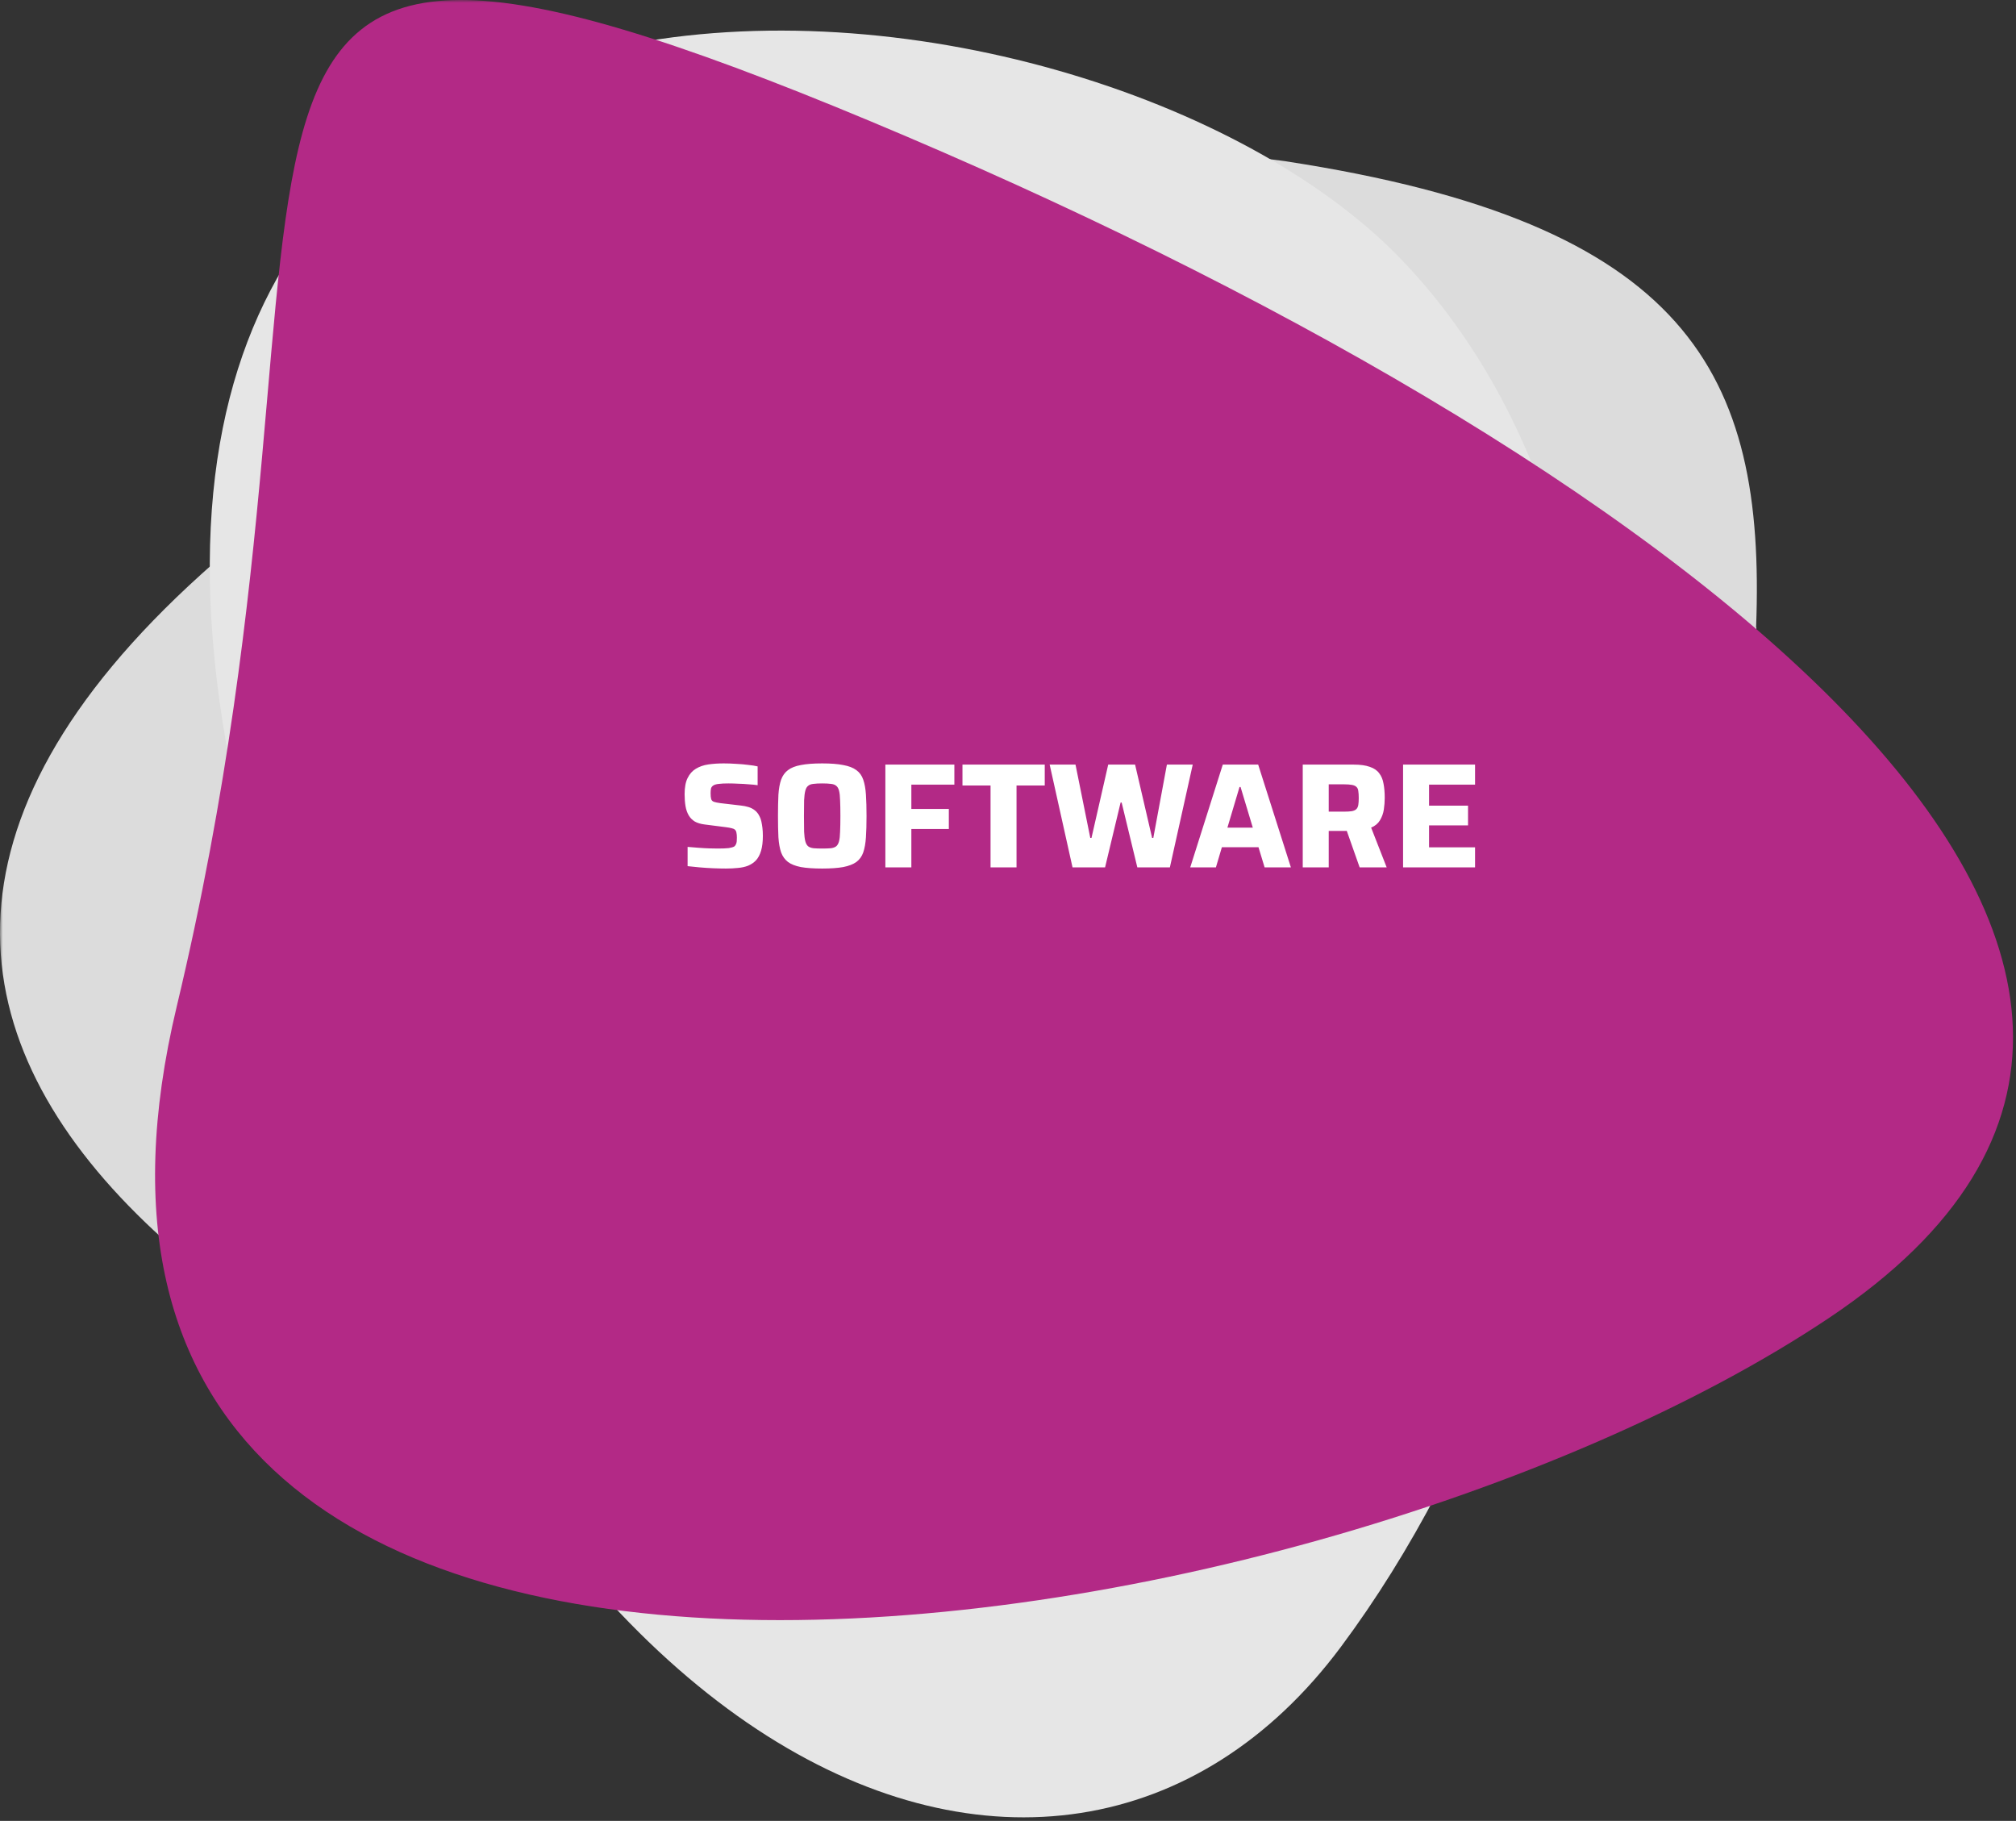 <?xml version="1.0" encoding="UTF-8"?>
<svg xmlns="http://www.w3.org/2000/svg" width="351" height="317" viewBox="0 0 351 317" fill="none">
  <rect x="0" y="0" width="351" height="317" fill="#333333" stroke="none"/>
  <g clip-path="url(#clip0_483_73)">
    <mask id="mask0_483_73" style="mask-type:luminance" maskUnits="userSpaceOnUse" x="0" y="0" width="351" height="317">
      <path d="M351 0H0V317H351V0Z" fill="white"></path>
    </mask>
    <g mask="url(#mask0_483_73)">
      <g style="mix-blend-mode:multiply">
        <path fill-rule="evenodd" clip-rule="evenodd" d="M223.85 28.079C223.844 28.077 223.838 28.071 223.833 28.069C208.433 25.937 191.404 25.989 172.879 29.101C136.663 35.186 94.747 52.967 48.121 89.043C45.891 90.767 43.78 92.481 41.72 94.192C39.383 96.128 37.159 98.055 35.033 99.978C-12.807 143.218 -7.281 181.493 25.389 212.903C40.449 227.374 61.261 240.388 85.267 251.757C107.294 262.187 131.992 271.235 157.405 278.751C159.08 279.248 160.758 279.742 162.441 280.223C194.589 289.447 221.792 280.146 243.583 260.923C245.832 258.938 248.026 256.846 250.159 254.657C285.589 218.34 304.941 155.462 305.801 109.257L305.749 109.213C307.435 64.823 293.844 38.813 223.849 28.079" fill="#DCDCDC"></path>
      </g>
      <g style="mix-blend-mode:multiply">
        <path fill-rule="evenodd" clip-rule="evenodd" d="M41.692 140.97C80.047 310.544 184.287 352.707 233.46 286.71C282.631 220.716 299.048 102.752 244.128 45.323C189.207 -12.106 3.338 -28.604 41.692 140.97Z" fill="#E6E6E6"></path>
      </g>
      <path fill-rule="evenodd" clip-rule="evenodd" d="M151.549 21.108C288.011 78.099 410.641 167.787 318.438 229.448C226.235 291.11 -5.199 325.675 30.761 175.261C66.721 24.846 15.087 -35.882 151.549 21.108Z" fill="#B32986"></path>
      <path d="M126.398 151.208C125.705 151.208 124.951 151.191 124.136 151.156C123.339 151.121 122.55 151.069 121.77 151C121.007 150.931 120.323 150.861 119.716 150.792V147.438C120.357 147.49 120.999 147.542 121.64 147.594C122.299 147.646 122.923 147.681 123.512 147.698C124.101 147.715 124.595 147.724 124.994 147.724C125.826 147.724 126.459 147.698 126.892 147.646C127.325 147.577 127.646 147.481 127.854 147.36C127.993 147.239 128.088 147.109 128.14 146.97C128.209 146.831 128.253 146.667 128.27 146.476C128.287 146.285 128.296 146.069 128.296 145.826C128.296 145.462 128.27 145.176 128.218 144.968C128.183 144.743 128.097 144.569 127.958 144.448C127.837 144.327 127.646 144.24 127.386 144.188C127.126 144.119 126.788 144.058 126.372 144.006L122.706 143.538C121.995 143.451 121.415 143.278 120.964 143.018C120.513 142.741 120.158 142.377 119.898 141.926C119.638 141.475 119.456 140.947 119.352 140.34C119.248 139.716 119.196 139.023 119.196 138.26C119.196 137.081 119.369 136.145 119.716 135.452C120.063 134.741 120.539 134.204 121.146 133.84C121.77 133.459 122.489 133.207 123.304 133.086C124.136 132.965 125.037 132.904 126.008 132.904C126.701 132.904 127.421 132.93 128.166 132.982C128.911 133.017 129.613 133.077 130.272 133.164C130.931 133.233 131.477 133.32 131.91 133.424V136.7C131.477 136.631 130.965 136.579 130.376 136.544C129.804 136.492 129.206 136.457 128.582 136.44C127.958 136.405 127.369 136.388 126.814 136.388C126.138 136.388 125.601 136.414 125.202 136.466C124.803 136.501 124.491 136.579 124.266 136.7C124.023 136.839 123.867 137.021 123.798 137.246C123.746 137.471 123.72 137.757 123.72 138.104C123.72 138.537 123.755 138.875 123.824 139.118C123.893 139.343 124.049 139.499 124.292 139.586C124.535 139.673 124.907 139.751 125.41 139.82L128.972 140.236C129.457 140.288 129.899 140.375 130.298 140.496C130.714 140.617 131.087 140.808 131.416 141.068C131.763 141.328 132.049 141.701 132.274 142.186C132.395 142.411 132.491 142.689 132.56 143.018C132.629 143.33 132.69 143.694 132.742 144.11C132.794 144.526 132.82 144.994 132.82 145.514C132.82 146.537 132.716 147.403 132.508 148.114C132.3 148.807 132.005 149.362 131.624 149.778C131.243 150.177 130.783 150.489 130.246 150.714C129.709 150.922 129.111 151.052 128.452 151.104C127.811 151.173 127.126 151.208 126.398 151.208ZM143.147 151.208C141.639 151.208 140.4 151.121 139.429 150.948C138.476 150.757 137.731 150.463 137.193 150.064C136.656 149.648 136.257 149.093 135.997 148.4C135.755 147.689 135.599 146.814 135.529 145.774C135.477 144.734 135.451 143.495 135.451 142.056C135.451 140.617 135.477 139.378 135.529 138.338C135.599 137.298 135.755 136.431 135.997 135.738C136.257 135.027 136.656 134.473 137.193 134.074C137.731 133.658 138.476 133.363 139.429 133.19C140.4 132.999 141.639 132.904 143.147 132.904C144.638 132.904 145.86 132.999 146.813 133.19C147.784 133.363 148.547 133.658 149.101 134.074C149.656 134.473 150.055 135.027 150.297 135.738C150.54 136.431 150.696 137.298 150.765 138.338C150.835 139.378 150.869 140.617 150.869 142.056C150.869 143.495 150.835 144.734 150.765 145.774C150.696 146.814 150.54 147.689 150.297 148.4C150.055 149.093 149.656 149.648 149.101 150.064C148.547 150.463 147.784 150.757 146.813 150.948C145.86 151.121 144.638 151.208 143.147 151.208ZM143.147 147.724C143.771 147.724 144.274 147.707 144.655 147.672C145.054 147.62 145.366 147.507 145.591 147.334C145.817 147.143 145.981 146.849 146.085 146.45C146.189 146.051 146.25 145.497 146.267 144.786C146.302 144.075 146.319 143.165 146.319 142.056C146.319 140.947 146.302 140.037 146.267 139.326C146.25 138.615 146.189 138.061 146.085 137.662C145.981 137.263 145.817 136.977 145.591 136.804C145.366 136.613 145.054 136.501 144.655 136.466C144.274 136.414 143.771 136.388 143.147 136.388C142.541 136.388 142.038 136.414 141.639 136.466C141.241 136.501 140.929 136.613 140.703 136.804C140.478 136.977 140.313 137.263 140.209 137.662C140.105 138.061 140.036 138.615 140.001 139.326C139.984 140.037 139.975 140.947 139.975 142.056C139.975 143.165 139.984 144.075 140.001 144.786C140.036 145.497 140.105 146.051 140.209 146.45C140.313 146.849 140.478 147.143 140.703 147.334C140.929 147.507 141.241 147.62 141.639 147.672C142.038 147.707 142.541 147.724 143.147 147.724ZM154.149 151V133.112H166.161V136.596H158.673V140.834H165.199V144.318H158.673V151H154.149ZM172.461 151V136.752H167.573V133.112H181.899V136.752H176.985V151H172.461ZM186.733 151L182.755 133.112H187.253L189.827 145.878H190.035L192.947 133.112H197.627L200.591 145.878H200.799L203.165 133.112H207.663L203.685 151H198.017L195.287 139.716H195.105L192.401 151H186.733ZM207.228 151L212.896 133.112H219.058L224.752 151H220.176L219.11 147.49H212.74L211.7 151H207.228ZM213.702 144.084H218.122L215.99 137.012H215.808L213.702 144.084ZM226.817 151V133.112H235.683C236.844 133.112 237.78 133.242 238.491 133.502C239.219 133.745 239.765 134.117 240.129 134.62C240.51 135.105 240.761 135.712 240.883 136.44C241.021 137.151 241.091 137.965 241.091 138.884C241.091 139.56 241.039 140.245 240.935 140.938C240.831 141.614 240.605 142.238 240.259 142.81C239.929 143.365 239.418 143.789 238.725 144.084L241.429 151H236.723L234.201 143.85L235.345 144.474C235.189 144.561 235.024 144.613 234.851 144.63C234.695 144.647 234.495 144.656 234.253 144.656H231.341V151H226.817ZM231.341 141.302H233.941C234.53 141.302 234.998 141.276 235.345 141.224C235.709 141.155 235.977 141.033 236.151 140.86C236.324 140.687 236.437 140.444 236.489 140.132C236.541 139.82 236.567 139.421 236.567 138.936C236.567 138.433 236.541 138.026 236.489 137.714C236.454 137.402 236.35 137.168 236.177 137.012C236.021 136.839 235.761 136.717 235.397 136.648C235.05 136.579 234.565 136.544 233.941 136.544H231.341V141.302ZM244.285 151V133.112H256.817V136.596H248.809V140.262H255.595V143.694H248.809V147.516H256.817V151H244.285Z" fill="white"></path>
    </g>
  </g>
  <defs>
    <clipPath id="clip0_483_73">
      <rect width="351" height="317" fill="white"></rect>
    </clipPath>
  </defs>
</svg>
